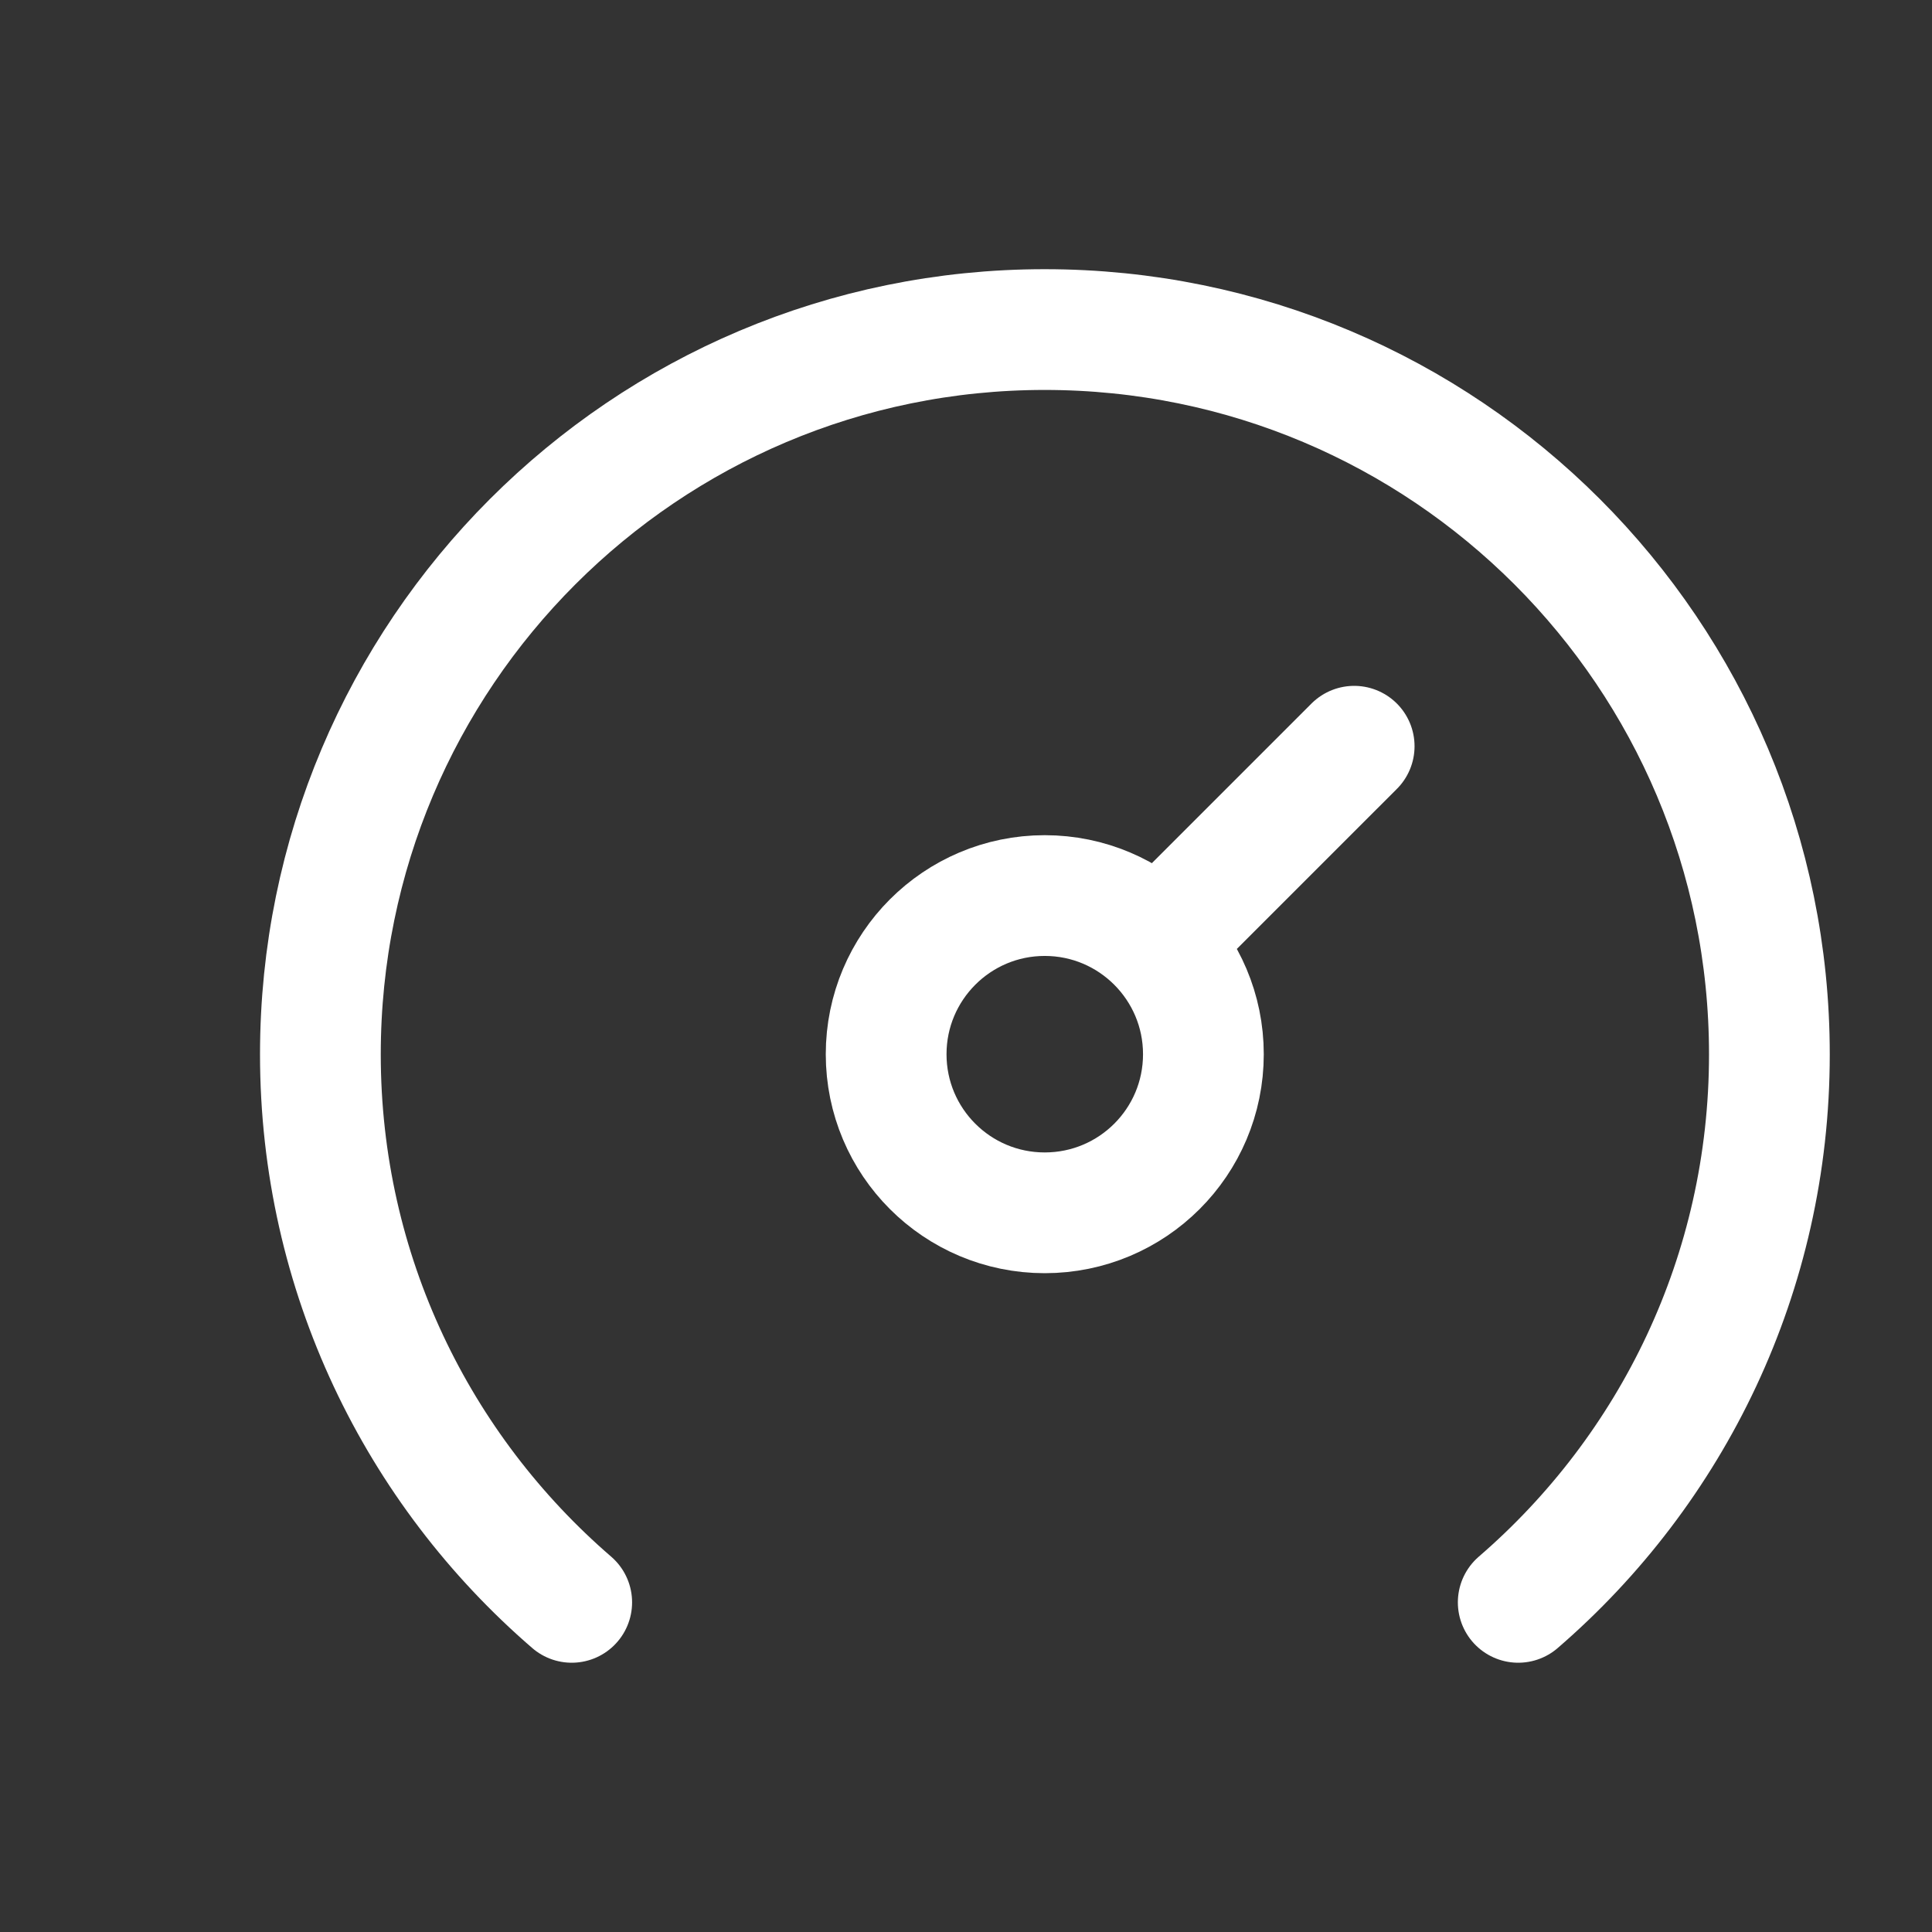 <?xml version="1.0" encoding="UTF-8"?>
<svg width="64" height="64" viewBox="0 0 24 24" fill="none" xmlns="http://www.w3.org/2000/svg">
<rect x="0" y="0" width="24" height="24" fill="#333333" stroke="none"/>
<path d="M18.86 19.905C20.771 18.256 21.98 15.82 21.98 13.098C21.98 8.122 17.952 4.094 12.977 4.094C8.01 4.094 3.98 8.122 3.98 13.098C3.98 15.82 5.191 18.256 7.102 19.905" stroke="#ffffff" stroke-width="1.5" stroke-linecap="round" stroke-linejoin="round"></path>
<path d="M16.822 9.27L14.381 11.711M14.949 13.096C14.949 14.185 14.067 15.066 12.978 15.066C11.89 15.066 11.008 14.185 11.008 13.096C11.008 12.008 11.89 11.125 12.978 11.125C14.067 11.125 14.949 12.008 14.949 13.096Z" stroke="#ffffff" stroke-width="1.5" stroke-linecap="round" stroke-linejoin="round"></path>
</svg>
